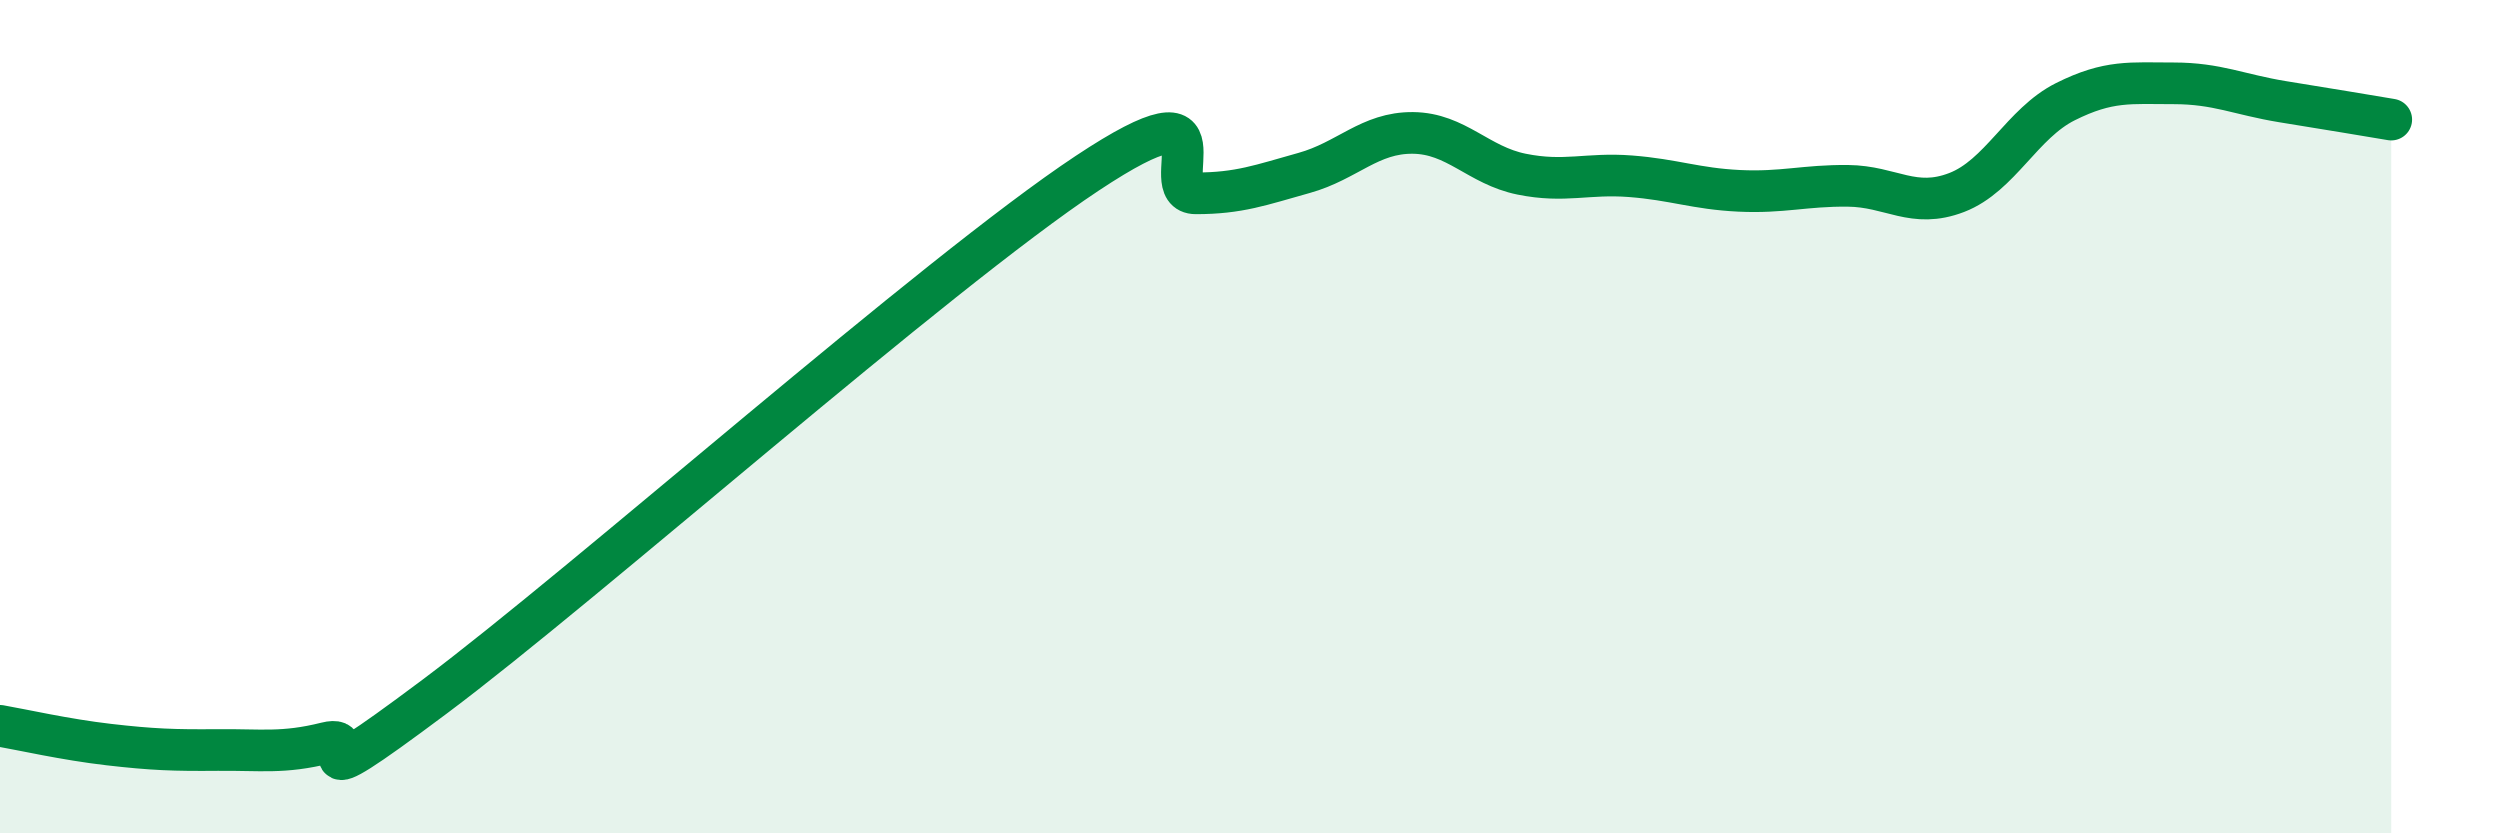 
    <svg width="60" height="20" viewBox="0 0 60 20" xmlns="http://www.w3.org/2000/svg">
      <path
        d="M 0,17.42 C 0.52,17.51 1.57,17.75 2.61,17.87 C 3.65,17.99 4.18,18.01 5.22,18 C 6.26,17.99 6.79,18.09 7.83,17.83 C 8.87,17.57 6.78,19.45 10.43,16.72 C 14.08,13.99 22.44,6.58 26.09,4.16 C 29.74,1.74 27.66,4.64 28.7,4.64 C 29.74,4.64 30.26,4.44 31.3,4.15 C 32.34,3.86 32.87,3.18 33.91,3.19 C 34.95,3.2 35.48,3.97 36.52,4.18 C 37.56,4.39 38.09,4.15 39.13,4.23 C 40.17,4.31 40.7,4.53 41.74,4.58 C 42.78,4.63 43.31,4.45 44.35,4.46 C 45.39,4.47 45.92,5.02 46.96,4.62 C 48,4.22 48.53,2.96 49.57,2.44 C 50.61,1.92 51.13,2 52.17,2 C 53.21,2 53.74,2.27 54.78,2.44 C 55.82,2.61 56.87,2.78 57.39,2.87L57.39 20L0 20Z"
        fill="#008740"
        opacity="0.1"
        stroke-linecap="round"
        stroke-linejoin="round"
      />
      <path
        d="M 0,17.42 C 0.52,17.51 1.57,17.75 2.61,17.87 C 3.65,17.99 4.18,18.01 5.22,18 C 6.26,17.99 6.79,18.09 7.83,17.83 C 8.87,17.57 6.78,19.45 10.43,16.72 C 14.08,13.99 22.44,6.58 26.09,4.16 C 29.74,1.74 27.66,4.64 28.7,4.64 C 29.74,4.64 30.26,4.44 31.3,4.15 C 32.34,3.86 32.87,3.18 33.91,3.19 C 34.95,3.2 35.48,3.97 36.52,4.18 C 37.56,4.39 38.09,4.15 39.13,4.23 C 40.17,4.31 40.7,4.53 41.74,4.58 C 42.78,4.63 43.31,4.45 44.35,4.46 C 45.39,4.47 45.92,5.02 46.96,4.62 C 48,4.22 48.53,2.96 49.57,2.44 C 50.61,1.92 51.13,2 52.17,2 C 53.21,2 53.74,2.27 54.78,2.44 C 55.82,2.61 56.87,2.78 57.39,2.87"
        stroke="#008740"
        stroke-width="1"
        fill="none"
        stroke-linecap="round"
        stroke-linejoin="round"
      />
    </svg>
  
